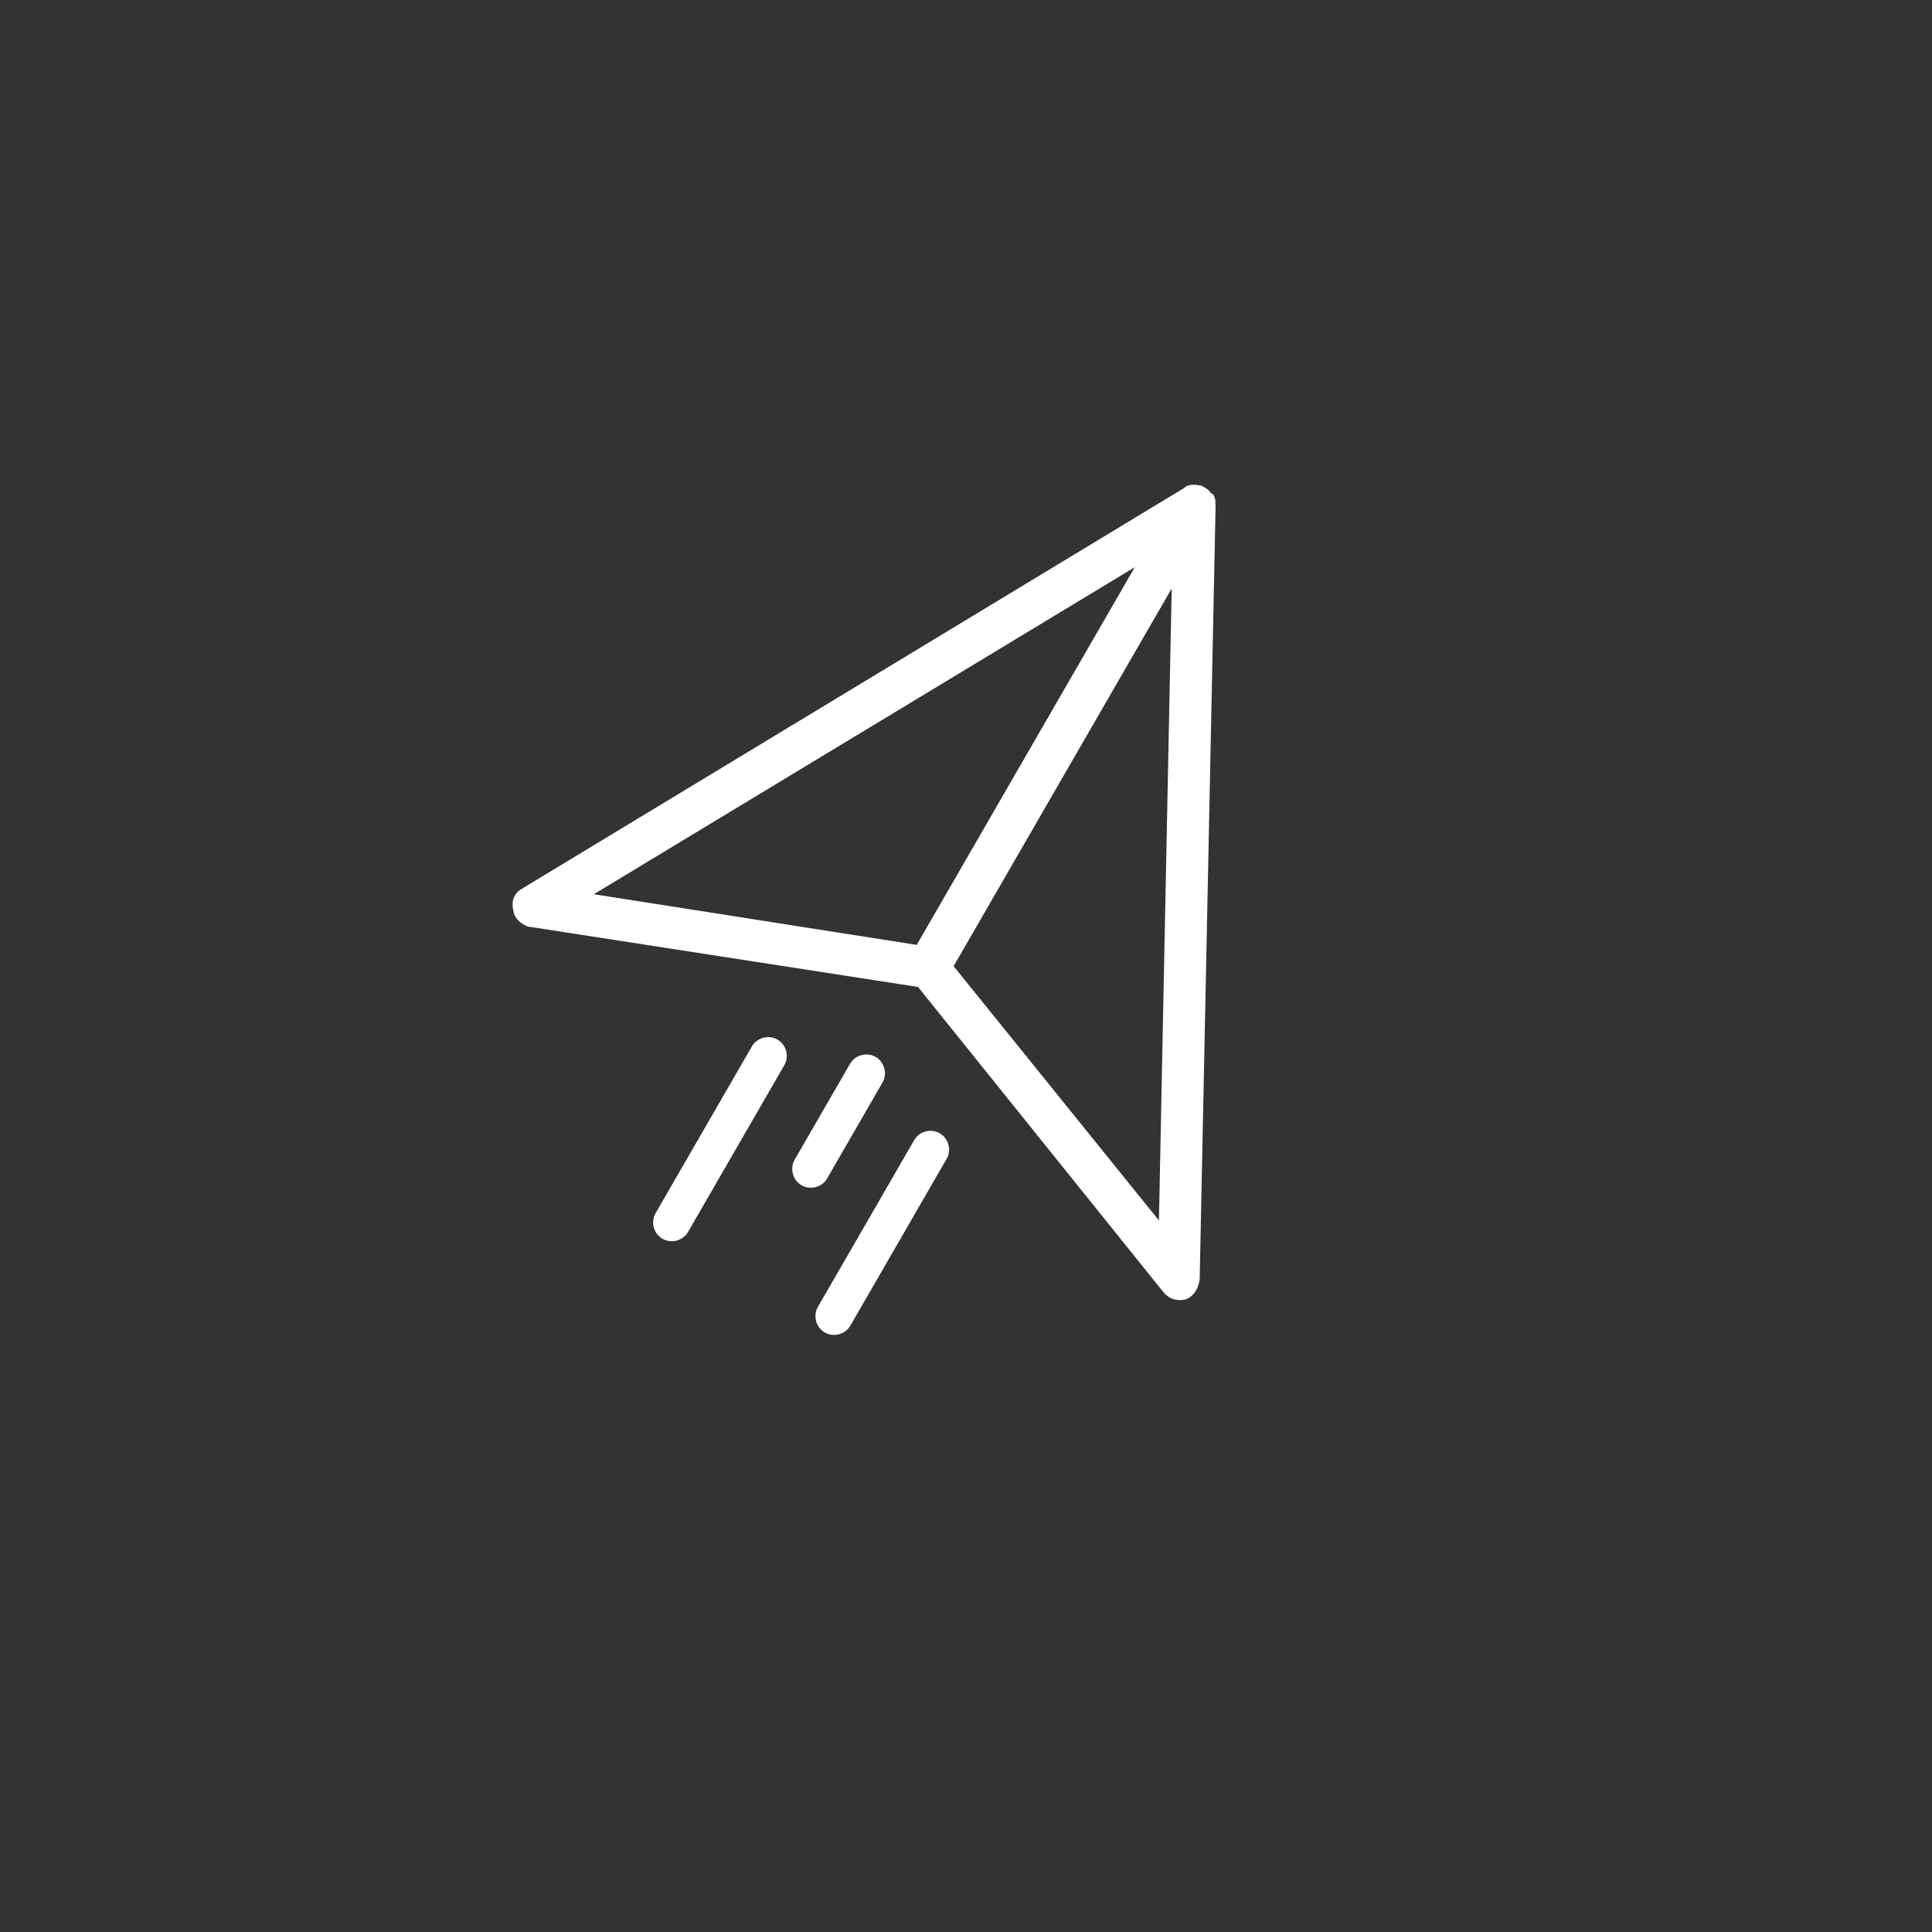<?xml version="1.0" encoding="utf-8"?>
<!-- Generator: Adobe Illustrator 24.1.0, SVG Export Plug-In . SVG Version: 6.00 Build 0)  -->
<svg version="1.1" id="Layer_1" xmlns="http://www.w3.org/2000/svg" xmlns:xlink="http://www.w3.org/1999/xlink" x="0px" y="0px"
	 viewBox="0 0 113.4 113.4" style="enable-background:new 0 0 113.4 113.4;" xml:space="preserve">
<rect x="0" y="0" width="113.4" height="113.4" fill="#333333" stroke="none"/>
<style type="text/css">
	.st0{fill:#FFFFFF;}
</style>
<g id="quenoshacediferentes_gestionintegral_icono_03" transform="translate(-1285.907 -1465)">
	<g id="Group_396" transform="translate(1336.599 1482.058) rotate(30)">
		<path id="Path_398" class="st0" d="M28.6,40.6c-0.6,0-1.1,0.5-1.1,1.1l0,11.3c0,0.6,0.5,1.1,1.1,1.1c0.6,0,1.1-0.5,1.1-1.1l0-11.3
			C29.7,41.1,29.2,40.6,28.6,40.6z"/>
		<path id="Path_399" class="st0" d="M17.6,40.6c-0.6,0-1.1,0.5-1.1,1.1l0,11.3c0,0.6,0.5,1.1,1.1,1.1c0.6,0,1.1-0.5,1.1-1.1l0-11.3
			C18.7,41.1,18.2,40.6,17.6,40.6z"/>
		<path id="Path_400" class="st0" d="M23.1,38.6c-0.6,0-1.1,0.5-1.1,1.1l0,6.5c0,0.6,0.5,1.1,1.1,1.1s1.1-0.5,1.1-1.1l0-6.5
			C24.2,39.1,23.7,38.6,23.1,38.6z"/>
		<path id="Path_401" class="st0" d="M46.1,40.4L24.2,0.6c-0.1-0.1-0.1-0.2-0.2-0.3l0,0c-0.1-0.1-0.2-0.2-0.3-0.2l-0.1,0
			C23.4,0,23.3,0,23.1,0c-0.2,0-0.3,0-0.4,0.1l-0.1,0c-0.1,0.1-0.2,0.1-0.3,0.2l0,0c-0.1,0.1-0.2,0.2-0.2,0.3L0.2,40.4
			c-0.3,0.5-0.2,1,0.2,1.4c0.2,0.3,0.6,0.4,0.9,0.4c0.2,0,0.3,0,0.5-0.1l21.4-8.3l21.4,8.3c0.5,0.2,1,0.1,1.4-0.3
			C46.3,41.4,46.3,40.9,46.1,40.4z M21.9,6.1l0,25.6L4,38.6L21.9,6.1z M24.4,31.7l0-25.6l17.9,32.5L24.4,31.7z"/>
	</g>
</g>
</svg>
